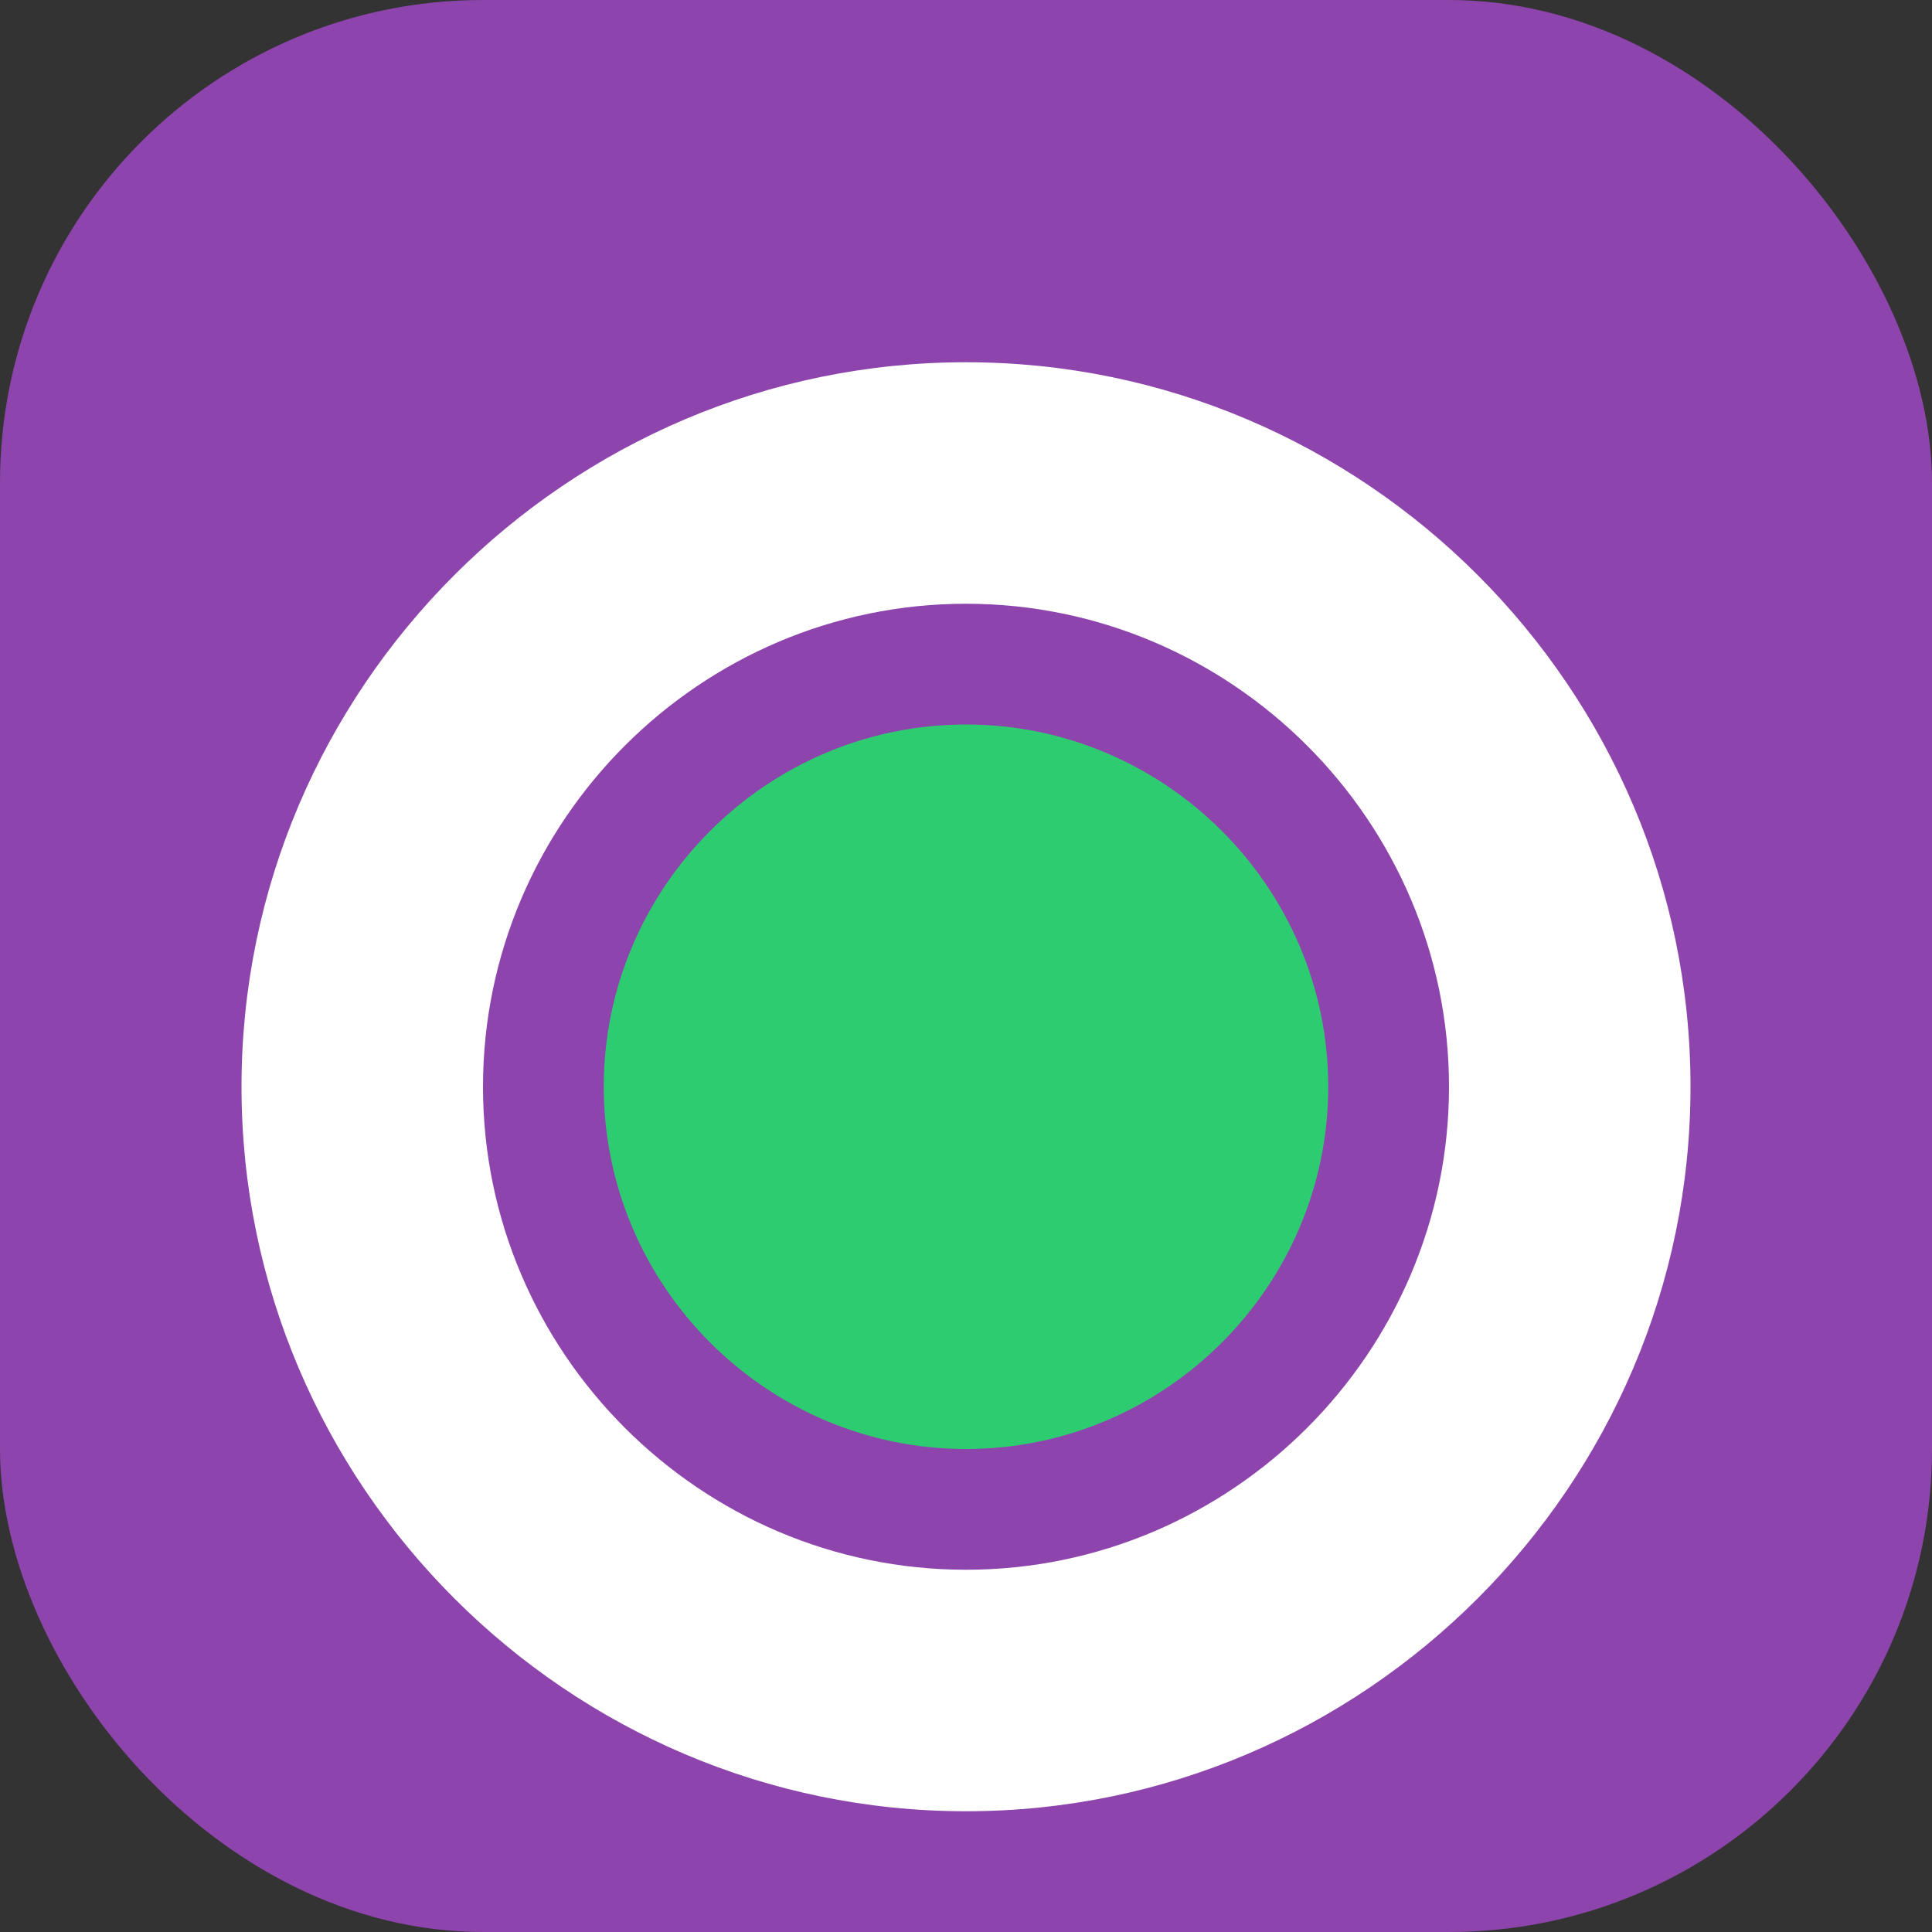 <svg width="32" height="32" viewBox="0 0 32 32" fill="none" xmlns="http://www.w3.org/2000/svg">
  <rect x="0" y="0" width="32" height="32" fill="#333333" stroke="none"/>
  <rect width="32" height="32" rx="8" fill="#8E44AD"/>
  <path d="M16 6C9.4 6 4 11.4 4 18C4 24.6 9.4 30 16 30C22.6 30 28 24.6 28 18C28 11.4 22.6 6 16 6ZM16 26C11.6 26 8 22.4 8 18C8 13.6 11.6 10 16 10C20.4 10 24 13.6 24 18C24 22.4 20.4 26 16 26Z" fill="white"/>
  <path d="M16 12C12.7 12 10 14.7 10 18C10 21.3 12.7 24 16 24C19.3 24 22 21.3 22 18C22 14.7 19.3 12 16 12Z" fill="#2ECC71"/>
</svg>
